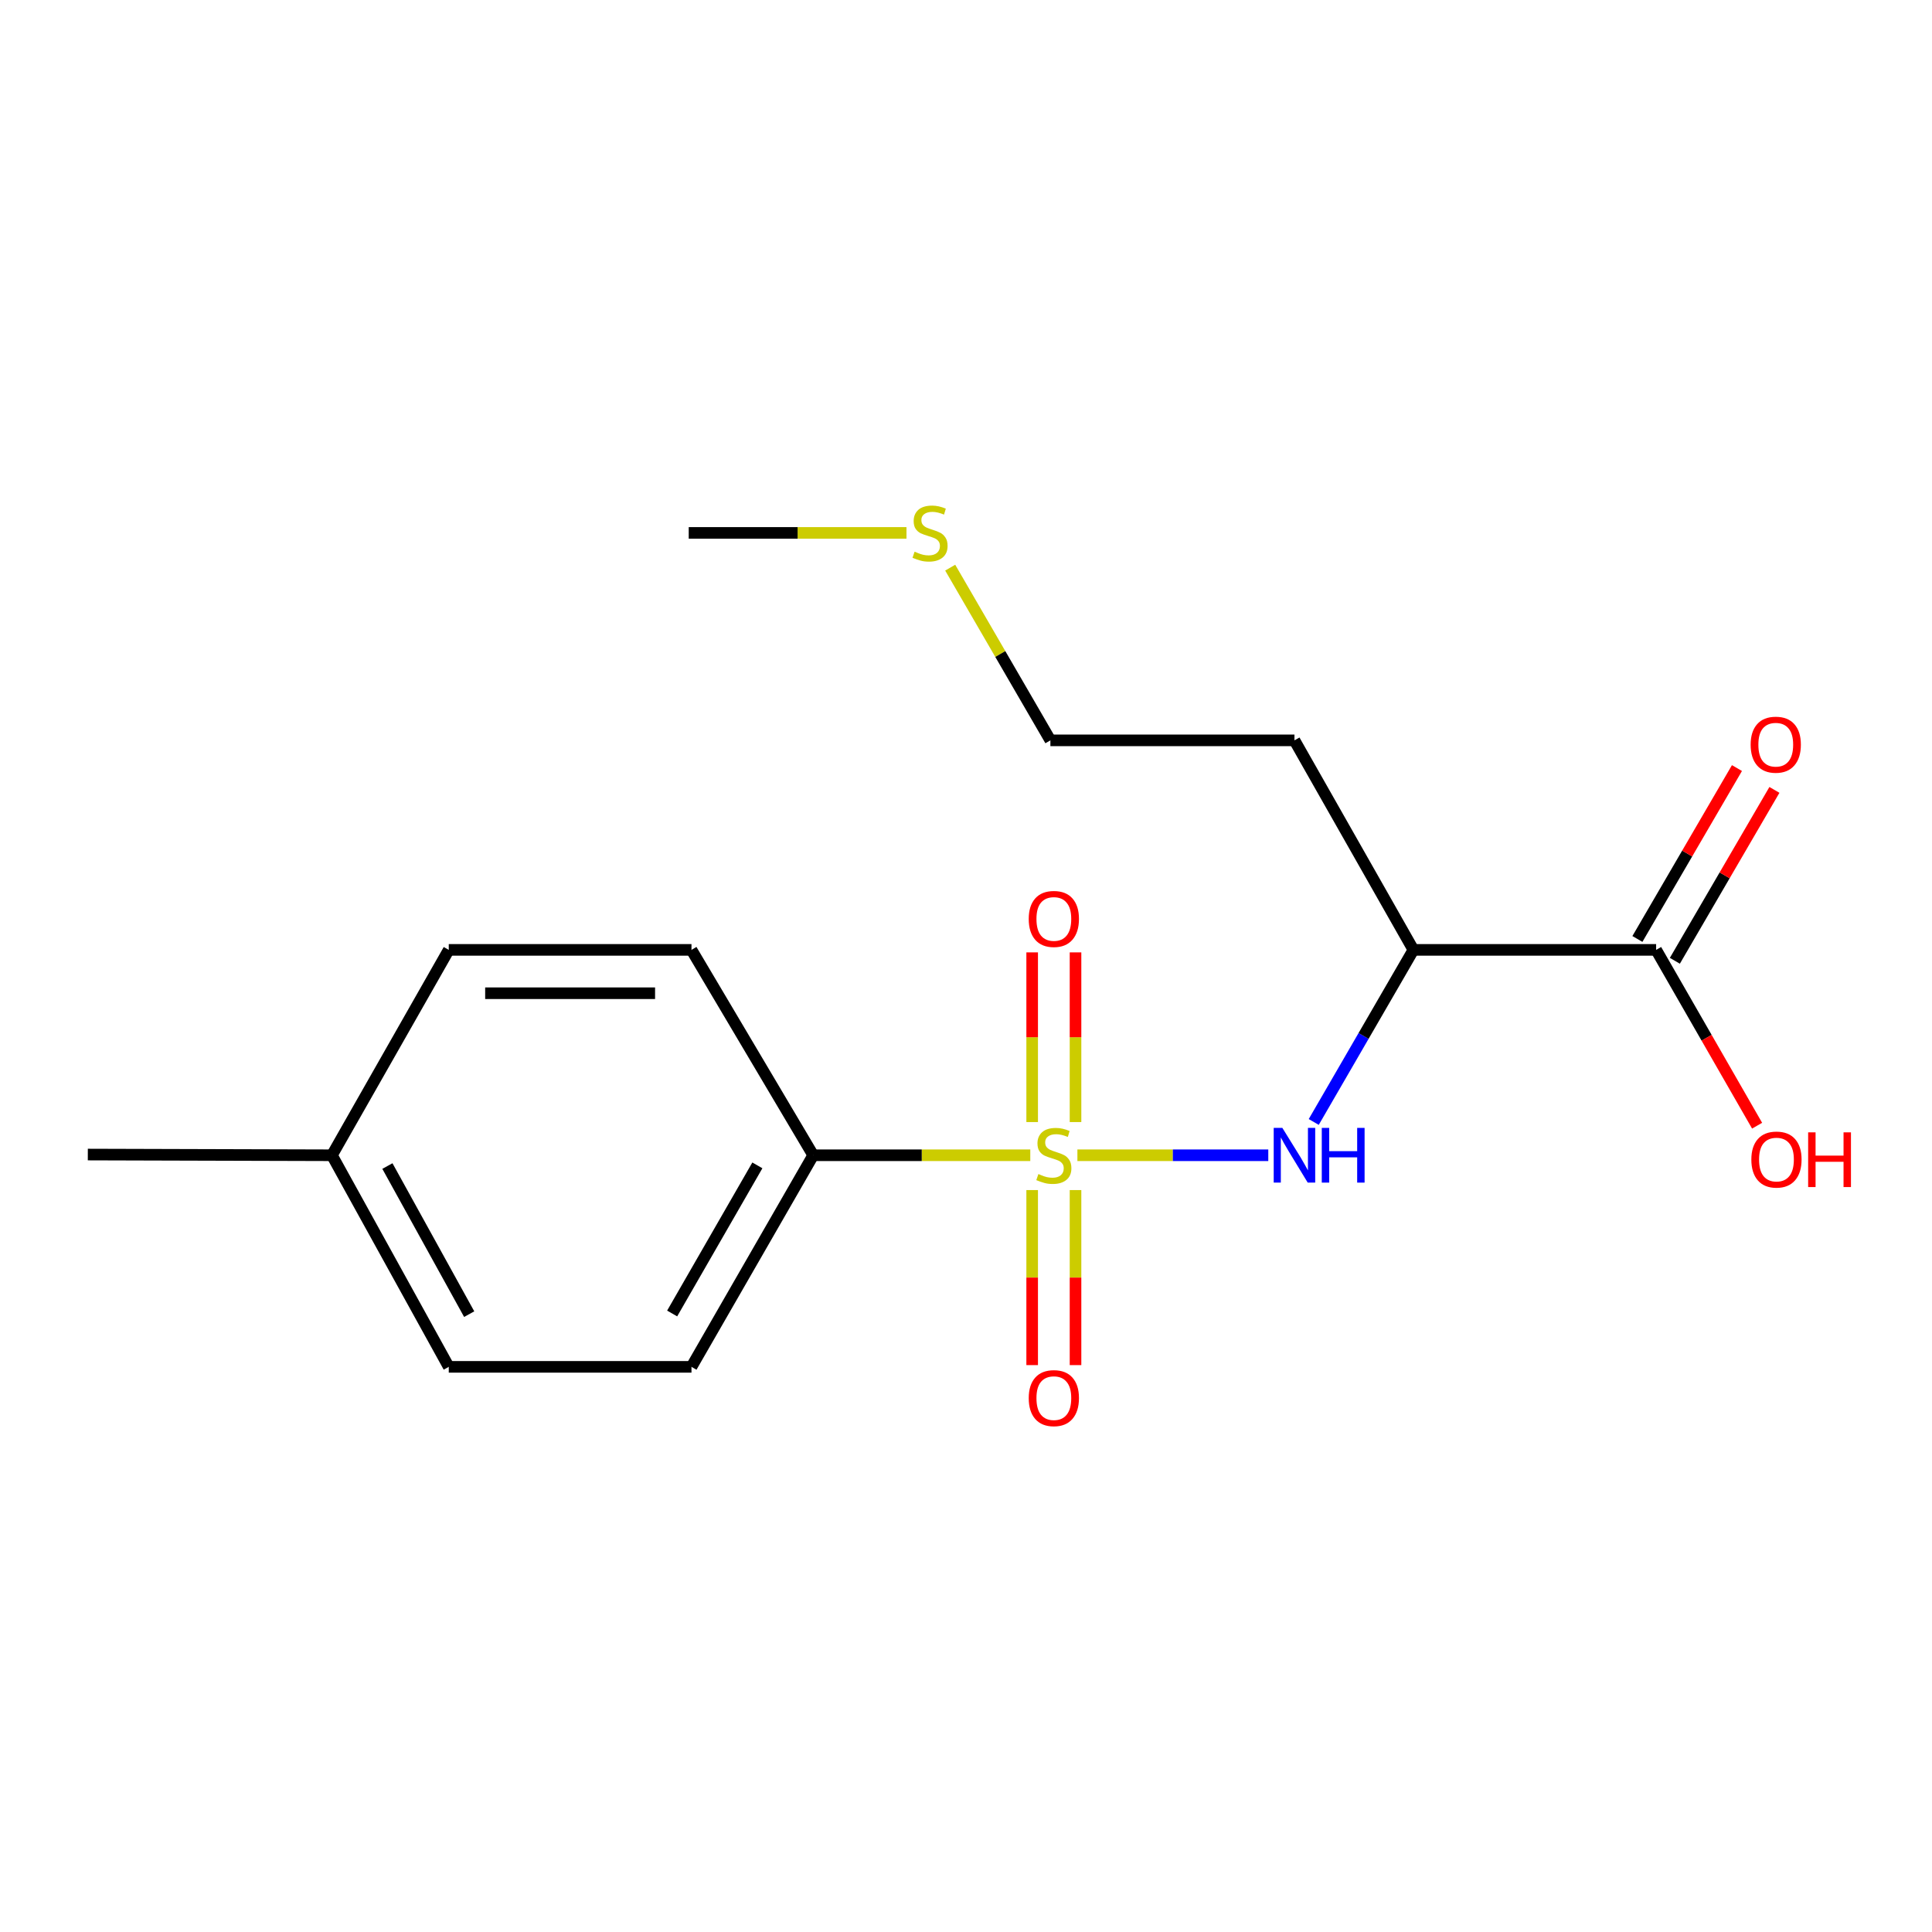 <?xml version='1.0' encoding='iso-8859-1'?>
<svg version='1.1' baseProfile='full'
              xmlns='http://www.w3.org/2000/svg'
                      xmlns:rdkit='http://www.rdkit.org/xml'
                      xmlns:xlink='http://www.w3.org/1999/xlink'
                  xml:space='preserve'
width='1000px' height='1000px' viewBox='0 0 1000 1000'>
<!-- END OF HEADER -->
<rect style='opacity:1.0;fill:#FFFFFF;stroke:none' width='1000' height='1000' x='0' y='0'> </rect>
<path class='bond-0' d='M 557.661,597.959 L 607.061,597.959' style='fill:none;fill-rule:evenodd;stroke:#CCCC00;stroke-width:6px;stroke-linecap:butt;stroke-linejoin:miter;stroke-opacity:1' />
<path class='bond-0' d='M 607.061,597.959 L 656.461,597.959' style='fill:none;fill-rule:evenodd;stroke:#0000FF;stroke-width:6px;stroke-linecap:butt;stroke-linejoin:miter;stroke-opacity:1' />
<path class='bond-3' d='M 533.274,597.959 L 477.094,597.959' style='fill:none;fill-rule:evenodd;stroke:#CCCC00;stroke-width:6px;stroke-linecap:butt;stroke-linejoin:miter;stroke-opacity:1' />
<path class='bond-3' d='M 477.094,597.959 L 420.913,597.959' style='fill:none;fill-rule:evenodd;stroke:#000000;stroke-width:6px;stroke-linecap:butt;stroke-linejoin:miter;stroke-opacity:1' />
<path class='bond-4' d='M 534.248,615.98 L 534.248,661.278' style='fill:none;fill-rule:evenodd;stroke:#CCCC00;stroke-width:6px;stroke-linecap:butt;stroke-linejoin:miter;stroke-opacity:1' />
<path class='bond-4' d='M 534.248,661.278 L 534.248,706.575' style='fill:none;fill-rule:evenodd;stroke:#FF0000;stroke-width:6px;stroke-linecap:butt;stroke-linejoin:miter;stroke-opacity:1' />
<path class='bond-4' d='M 556.688,615.98 L 556.688,661.278' style='fill:none;fill-rule:evenodd;stroke:#CCCC00;stroke-width:6px;stroke-linecap:butt;stroke-linejoin:miter;stroke-opacity:1' />
<path class='bond-4' d='M 556.688,661.278 L 556.688,706.575' style='fill:none;fill-rule:evenodd;stroke:#FF0000;stroke-width:6px;stroke-linecap:butt;stroke-linejoin:miter;stroke-opacity:1' />
<path class='bond-5' d='M 556.688,580.779 L 556.688,536.865' style='fill:none;fill-rule:evenodd;stroke:#CCCC00;stroke-width:6px;stroke-linecap:butt;stroke-linejoin:miter;stroke-opacity:1' />
<path class='bond-5' d='M 556.688,536.865 L 556.688,492.952' style='fill:none;fill-rule:evenodd;stroke:#FF0000;stroke-width:6px;stroke-linecap:butt;stroke-linejoin:miter;stroke-opacity:1' />
<path class='bond-5' d='M 534.248,580.779 L 534.248,536.865' style='fill:none;fill-rule:evenodd;stroke:#CCCC00;stroke-width:6px;stroke-linecap:butt;stroke-linejoin:miter;stroke-opacity:1' />
<path class='bond-5' d='M 534.248,536.865 L 534.248,492.952' style='fill:none;fill-rule:evenodd;stroke:#FF0000;stroke-width:6px;stroke-linecap:butt;stroke-linejoin:miter;stroke-opacity:1' />
<path class='bond-1' d='M 679.99,580.728 L 705.787,536.192' style='fill:none;fill-rule:evenodd;stroke:#0000FF;stroke-width:6px;stroke-linecap:butt;stroke-linejoin:miter;stroke-opacity:1' />
<path class='bond-1' d='M 705.787,536.192 L 731.583,491.656' style='fill:none;fill-rule:evenodd;stroke:#000000;stroke-width:6px;stroke-linecap:butt;stroke-linejoin:miter;stroke-opacity:1' />
<path class='bond-2' d='M 731.583,491.656 L 857.209,491.656' style='fill:none;fill-rule:evenodd;stroke:#000000;stroke-width:6px;stroke-linecap:butt;stroke-linejoin:miter;stroke-opacity:1' />
<path class='bond-9' d='M 731.583,491.656 L 670.01,383.208' style='fill:none;fill-rule:evenodd;stroke:#000000;stroke-width:6px;stroke-linecap:butt;stroke-linejoin:miter;stroke-opacity:1' />
<path class='bond-6' d='M 866.904,497.304 L 892.67,453.076' style='fill:none;fill-rule:evenodd;stroke:#000000;stroke-width:6px;stroke-linecap:butt;stroke-linejoin:miter;stroke-opacity:1' />
<path class='bond-6' d='M 892.67,453.076 L 918.436,408.848' style='fill:none;fill-rule:evenodd;stroke:#FF0000;stroke-width:6px;stroke-linecap:butt;stroke-linejoin:miter;stroke-opacity:1' />
<path class='bond-6' d='M 847.515,486.008 L 873.28,441.78' style='fill:none;fill-rule:evenodd;stroke:#000000;stroke-width:6px;stroke-linecap:butt;stroke-linejoin:miter;stroke-opacity:1' />
<path class='bond-6' d='M 873.28,441.78 L 899.046,397.552' style='fill:none;fill-rule:evenodd;stroke:#FF0000;stroke-width:6px;stroke-linecap:butt;stroke-linejoin:miter;stroke-opacity:1' />
<path class='bond-10' d='M 857.209,491.656 L 883.341,537.156' style='fill:none;fill-rule:evenodd;stroke:#000000;stroke-width:6px;stroke-linecap:butt;stroke-linejoin:miter;stroke-opacity:1' />
<path class='bond-10' d='M 883.341,537.156 L 909.473,582.657' style='fill:none;fill-rule:evenodd;stroke:#FF0000;stroke-width:6px;stroke-linecap:butt;stroke-linejoin:miter;stroke-opacity:1' />
<path class='bond-7' d='M 420.913,597.959 L 357.907,707.479' style='fill:none;fill-rule:evenodd;stroke:#000000;stroke-width:6px;stroke-linecap:butt;stroke-linejoin:miter;stroke-opacity:1' />
<path class='bond-7' d='M 392.011,603.197 L 347.907,679.861' style='fill:none;fill-rule:evenodd;stroke:#000000;stroke-width:6px;stroke-linecap:butt;stroke-linejoin:miter;stroke-opacity:1' />
<path class='bond-8' d='M 420.913,597.959 L 357.907,491.656' style='fill:none;fill-rule:evenodd;stroke:#000000;stroke-width:6px;stroke-linecap:butt;stroke-linejoin:miter;stroke-opacity:1' />
<path class='bond-11' d='M 357.907,707.479 L 232.28,707.479' style='fill:none;fill-rule:evenodd;stroke:#000000;stroke-width:6px;stroke-linecap:butt;stroke-linejoin:miter;stroke-opacity:1' />
<path class='bond-12' d='M 357.907,491.656 L 232.28,491.656' style='fill:none;fill-rule:evenodd;stroke:#000000;stroke-width:6px;stroke-linecap:butt;stroke-linejoin:miter;stroke-opacity:1' />
<path class='bond-12' d='M 339.063,514.096 L 251.124,514.096' style='fill:none;fill-rule:evenodd;stroke:#000000;stroke-width:6px;stroke-linecap:butt;stroke-linejoin:miter;stroke-opacity:1' />
<path class='bond-15' d='M 670.01,383.208 L 543.685,383.208' style='fill:none;fill-rule:evenodd;stroke:#000000;stroke-width:6px;stroke-linecap:butt;stroke-linejoin:miter;stroke-opacity:1' />
<path class='bond-18' d='M 232.28,707.479 L 171.804,597.959' style='fill:none;fill-rule:evenodd;stroke:#000000;stroke-width:6px;stroke-linecap:butt;stroke-linejoin:miter;stroke-opacity:1' />
<path class='bond-18' d='M 242.853,680.203 L 200.52,603.54' style='fill:none;fill-rule:evenodd;stroke:#000000;stroke-width:6px;stroke-linecap:butt;stroke-linejoin:miter;stroke-opacity:1' />
<path class='bond-13' d='M 232.28,491.656 L 171.804,597.959' style='fill:none;fill-rule:evenodd;stroke:#000000;stroke-width:6px;stroke-linecap:butt;stroke-linejoin:miter;stroke-opacity:1' />
<path class='bond-17' d='M 171.804,597.959 L 45.455,597.597' style='fill:none;fill-rule:evenodd;stroke:#000000;stroke-width:6px;stroke-linecap:butt;stroke-linejoin:miter;stroke-opacity:1' />
<path class='bond-14' d='M 491.823,293.816 L 517.754,338.512' style='fill:none;fill-rule:evenodd;stroke:#CCCC00;stroke-width:6px;stroke-linecap:butt;stroke-linejoin:miter;stroke-opacity:1' />
<path class='bond-14' d='M 517.754,338.512 L 543.685,383.208' style='fill:none;fill-rule:evenodd;stroke:#000000;stroke-width:6px;stroke-linecap:butt;stroke-linejoin:miter;stroke-opacity:1' />
<path class='bond-16' d='M 469.187,275.833 L 412.836,275.833' style='fill:none;fill-rule:evenodd;stroke:#CCCC00;stroke-width:6px;stroke-linecap:butt;stroke-linejoin:miter;stroke-opacity:1' />
<path class='bond-16' d='M 412.836,275.833 L 356.486,275.833' style='fill:none;fill-rule:evenodd;stroke:#000000;stroke-width:6px;stroke-linecap:butt;stroke-linejoin:miter;stroke-opacity:1' />
<path  class='atom-0' d='M 537.468 607.679
Q 537.788 607.799, 539.108 608.359
Q 540.428 608.919, 541.868 609.279
Q 543.348 609.599, 544.788 609.599
Q 547.468 609.599, 549.028 608.319
Q 550.588 606.999, 550.588 604.719
Q 550.588 603.159, 549.788 602.199
Q 549.028 601.239, 547.828 600.719
Q 546.628 600.199, 544.628 599.599
Q 542.108 598.839, 540.588 598.119
Q 539.108 597.399, 538.028 595.879
Q 536.988 594.359, 536.988 591.799
Q 536.988 588.239, 539.388 586.039
Q 541.828 583.839, 546.628 583.839
Q 549.908 583.839, 553.628 585.399
L 552.708 588.479
Q 549.308 587.079, 546.748 587.079
Q 543.988 587.079, 542.468 588.239
Q 540.948 589.359, 540.988 591.319
Q 540.988 592.839, 541.748 593.759
Q 542.548 594.679, 543.668 595.199
Q 544.828 595.719, 546.748 596.319
Q 549.308 597.119, 550.828 597.919
Q 552.348 598.719, 553.428 600.359
Q 554.548 601.959, 554.548 604.719
Q 554.548 608.639, 551.908 610.759
Q 549.308 612.839, 544.948 612.839
Q 542.428 612.839, 540.508 612.279
Q 538.628 611.759, 536.388 610.839
L 537.468 607.679
' fill='#CCCC00'/>
<path  class='atom-1' d='M 663.75 583.799
L 673.03 598.799
Q 673.95 600.279, 675.43 602.959
Q 676.91 605.639, 676.99 605.799
L 676.99 583.799
L 680.75 583.799
L 680.75 612.119
L 676.87 612.119
L 666.91 595.719
Q 665.75 593.799, 664.51 591.599
Q 663.31 589.399, 662.95 588.719
L 662.95 612.119
L 659.27 612.119
L 659.27 583.799
L 663.75 583.799
' fill='#0000FF'/>
<path  class='atom-1' d='M 684.15 583.799
L 687.99 583.799
L 687.99 595.839
L 702.47 595.839
L 702.47 583.799
L 706.31 583.799
L 706.31 612.119
L 702.47 612.119
L 702.47 599.039
L 687.99 599.039
L 687.99 612.119
L 684.15 612.119
L 684.15 583.799
' fill='#0000FF'/>
<path  class='atom-5' d='M 532.468 723.666
Q 532.468 716.866, 535.828 713.066
Q 539.188 709.266, 545.468 709.266
Q 551.748 709.266, 555.108 713.066
Q 558.468 716.866, 558.468 723.666
Q 558.468 730.546, 555.068 734.466
Q 551.668 738.346, 545.468 738.346
Q 539.228 738.346, 535.828 734.466
Q 532.468 730.586, 532.468 723.666
M 545.468 735.146
Q 549.788 735.146, 552.108 732.266
Q 554.468 729.346, 554.468 723.666
Q 554.468 718.106, 552.108 715.306
Q 549.788 712.466, 545.468 712.466
Q 541.148 712.466, 538.788 715.266
Q 536.468 718.066, 536.468 723.666
Q 536.468 729.386, 538.788 732.266
Q 541.148 735.146, 545.468 735.146
' fill='#FF0000'/>
<path  class='atom-6' d='M 532.468 475.641
Q 532.468 468.841, 535.828 465.041
Q 539.188 461.241, 545.468 461.241
Q 551.748 461.241, 555.108 465.041
Q 558.468 468.841, 558.468 475.641
Q 558.468 482.521, 555.068 486.441
Q 551.668 490.321, 545.468 490.321
Q 539.228 490.321, 535.828 486.441
Q 532.468 482.561, 532.468 475.641
M 545.468 487.121
Q 549.788 487.121, 552.108 484.241
Q 554.468 481.321, 554.468 475.641
Q 554.468 470.081, 552.108 467.281
Q 549.788 464.441, 545.468 464.441
Q 541.148 464.441, 538.788 467.241
Q 536.468 470.041, 536.468 475.641
Q 536.468 481.361, 538.788 484.241
Q 541.148 487.121, 545.468 487.121
' fill='#FF0000'/>
<path  class='atom-7' d='M 906.131 385.445
Q 906.131 378.645, 909.491 374.845
Q 912.851 371.045, 919.131 371.045
Q 925.411 371.045, 928.771 374.845
Q 932.131 378.645, 932.131 385.445
Q 932.131 392.325, 928.731 396.245
Q 925.331 400.125, 919.131 400.125
Q 912.891 400.125, 909.491 396.245
Q 906.131 392.365, 906.131 385.445
M 919.131 396.925
Q 923.451 396.925, 925.771 394.045
Q 928.131 391.125, 928.131 385.445
Q 928.131 379.885, 925.771 377.085
Q 923.451 374.245, 919.131 374.245
Q 914.811 374.245, 912.451 377.045
Q 910.131 379.845, 910.131 385.445
Q 910.131 391.165, 912.451 394.045
Q 914.811 396.925, 919.131 396.925
' fill='#FF0000'/>
<path  class='atom-11' d='M 906.493 600.183
Q 906.493 593.383, 909.853 589.583
Q 913.213 585.783, 919.493 585.783
Q 925.773 585.783, 929.133 589.583
Q 932.493 593.383, 932.493 600.183
Q 932.493 607.063, 929.093 610.983
Q 925.693 614.863, 919.493 614.863
Q 913.253 614.863, 909.853 610.983
Q 906.493 607.103, 906.493 600.183
M 919.493 611.663
Q 923.813 611.663, 926.133 608.783
Q 928.493 605.863, 928.493 600.183
Q 928.493 594.623, 926.133 591.823
Q 923.813 588.983, 919.493 588.983
Q 915.173 588.983, 912.813 591.783
Q 910.493 594.583, 910.493 600.183
Q 910.493 605.903, 912.813 608.783
Q 915.173 611.663, 919.493 611.663
' fill='#FF0000'/>
<path  class='atom-11' d='M 935.893 586.103
L 939.733 586.103
L 939.733 598.143
L 954.213 598.143
L 954.213 586.103
L 958.053 586.103
L 958.053 614.423
L 954.213 614.423
L 954.213 601.343
L 939.733 601.343
L 939.733 614.423
L 935.893 614.423
L 935.893 586.103
' fill='#FF0000'/>
<path  class='atom-15' d='M 473.389 285.553
Q 473.709 285.673, 475.029 286.233
Q 476.349 286.793, 477.789 287.153
Q 479.269 287.473, 480.709 287.473
Q 483.389 287.473, 484.949 286.193
Q 486.509 284.873, 486.509 282.593
Q 486.509 281.033, 485.709 280.073
Q 484.949 279.113, 483.749 278.593
Q 482.549 278.073, 480.549 277.473
Q 478.029 276.713, 476.509 275.993
Q 475.029 275.273, 473.949 273.753
Q 472.909 272.233, 472.909 269.673
Q 472.909 266.113, 475.309 263.913
Q 477.749 261.713, 482.549 261.713
Q 485.829 261.713, 489.549 263.273
L 488.629 266.353
Q 485.229 264.953, 482.669 264.953
Q 479.909 264.953, 478.389 266.113
Q 476.869 267.233, 476.909 269.193
Q 476.909 270.713, 477.669 271.633
Q 478.469 272.553, 479.589 273.073
Q 480.749 273.593, 482.669 274.193
Q 485.229 274.993, 486.749 275.793
Q 488.269 276.593, 489.349 278.233
Q 490.469 279.833, 490.469 282.593
Q 490.469 286.513, 487.829 288.633
Q 485.229 290.713, 480.869 290.713
Q 478.349 290.713, 476.429 290.153
Q 474.549 289.633, 472.309 288.713
L 473.389 285.553
' fill='#CCCC00'/>
</svg>

